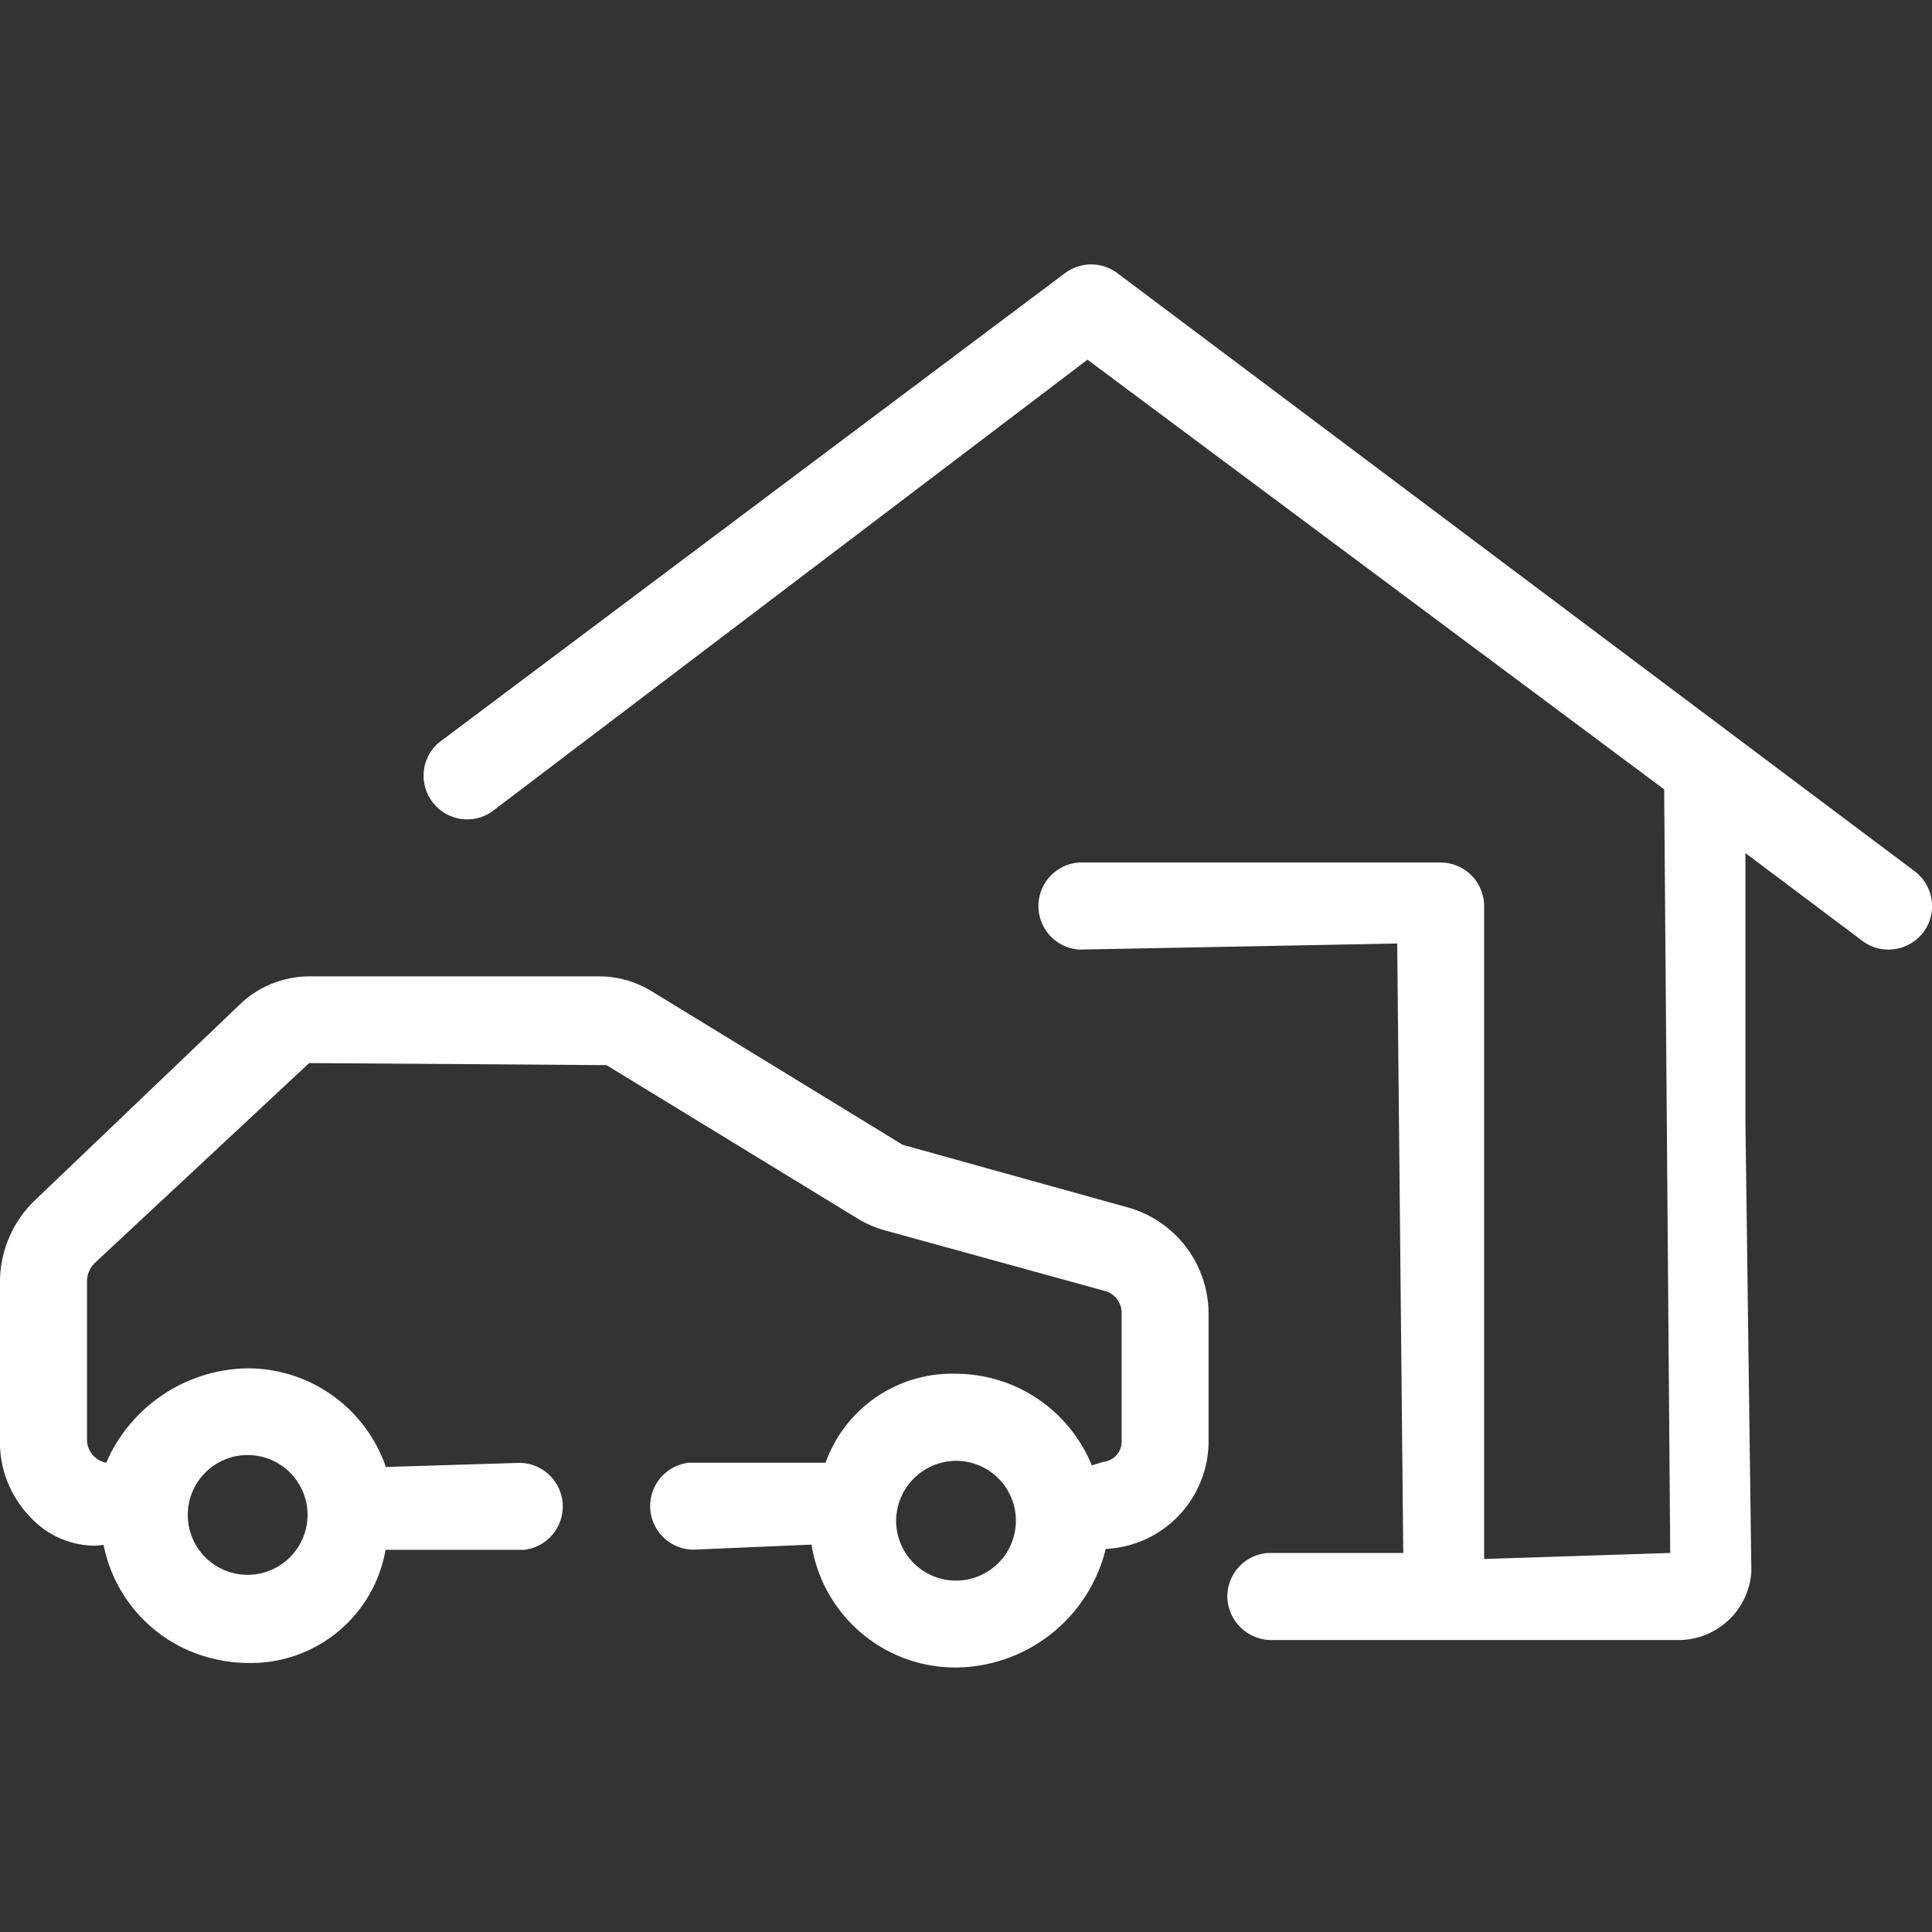 <svg id="category-car-garage" xmlns="http://www.w3.org/2000/svg" xmlns:xlink="http://www.w3.org/1999/xlink" width="62" height="62" viewBox="0 0 62 62">
  <rect x="0" y="0" width="62" height="62" fill="#333333" stroke="none"/>
  <defs>
    <clipPath id="clip-path">
      <rect id="Retângulo_99695" data-name="Retângulo 99695" width="62" height="62" fill="#fff" opacity="0"/>
    </clipPath>
  </defs>
  <g id="Grupo_de_máscara_247" data-name="Grupo de máscara 247" clip-path="url(#clip-path)">
    <path id="Caminho_77968" data-name="Caminho 77968" d="M36.283,32.477l-7.312-2.034L20.907,25.51a3.238,3.238,0,0,0-1.686-.473H9.9a3.217,3.217,0,0,0-2.232.93L1.09,32.252A3.654,3.654,0,0,0,0,34.848v5.034a3.44,3.44,0,0,0,.942,2.472,2.843,2.843,0,0,0,2.038.953,2.069,2.069,0,0,0,.345-.027A4.686,4.686,0,0,0,7.015,46.97a4.524,4.524,0,0,0,.934.1,4.385,4.385,0,0,0,4.425-3.631h4.452a1.4,1.4,0,0,0-.143-2.79l-4.3.132a4.687,4.687,0,0,0-4.429-3.166,5.027,5.027,0,0,0-4.545,3.03.757.757,0,0,1-.616-.736V34.829a.827.827,0,0,1,.236-.581l6.894-6.429,9.54.066,8.068,4.929a3.52,3.52,0,0,0,.818.36l7.146,1.969a.73.73,0,0,1,.5.732v4.057a.65.65,0,0,1-.577.682l-.38.116a4.722,4.722,0,0,0-4.363-2.941,4.31,4.31,0,0,0-4.181,2.856H22.1a1.4,1.4,0,0,0,.143,2.79l3.8-.163a4.679,4.679,0,0,0,3.91,3.89,4.729,4.729,0,0,0,.732.054,4.994,4.994,0,0,0,4.8-3.805,3.465,3.465,0,0,0,3.3-3.534V35.914A3.548,3.548,0,0,0,36.283,32.477ZM7.953,44.242a1.922,1.922,0,1,1,1.918-1.922A1.927,1.927,0,0,1,7.953,44.242ZM30.68,40.583a1.922,1.922,0,1,1-1.922,1.922A1.938,1.938,0,0,1,30.68,40.583ZM61.726,23.619a1.411,1.411,0,0,1-1.12.558,1.378,1.378,0,0,1-.833-.275l-3.759-2.821v8.63l.19,14.434a2.343,2.343,0,0,1-2.294,2.189l-.116,0-12.943,0a1.417,1.417,0,0,1-1.461-1.318,1.4,1.4,0,0,1,1.318-1.476h4.325l-.194-19.557h-.023l-10.176.194a1.4,1.4,0,0,1-.012-2.794h11.6a1.4,1.4,0,0,1,1.4,1.4V43.734L53.6,43.54v-.031l-.194-24.474L34.9,5.247,15.765,19.767a1.4,1.4,0,0,1-1.686-2.228l20.1-15.07a1.4,1.4,0,0,1,1.678,0L61.443,21.662A1.4,1.4,0,0,1,61.726,23.619Z" transform="translate(-0.001 6.296)" fill="#fff"/>
  </g>
</svg>
